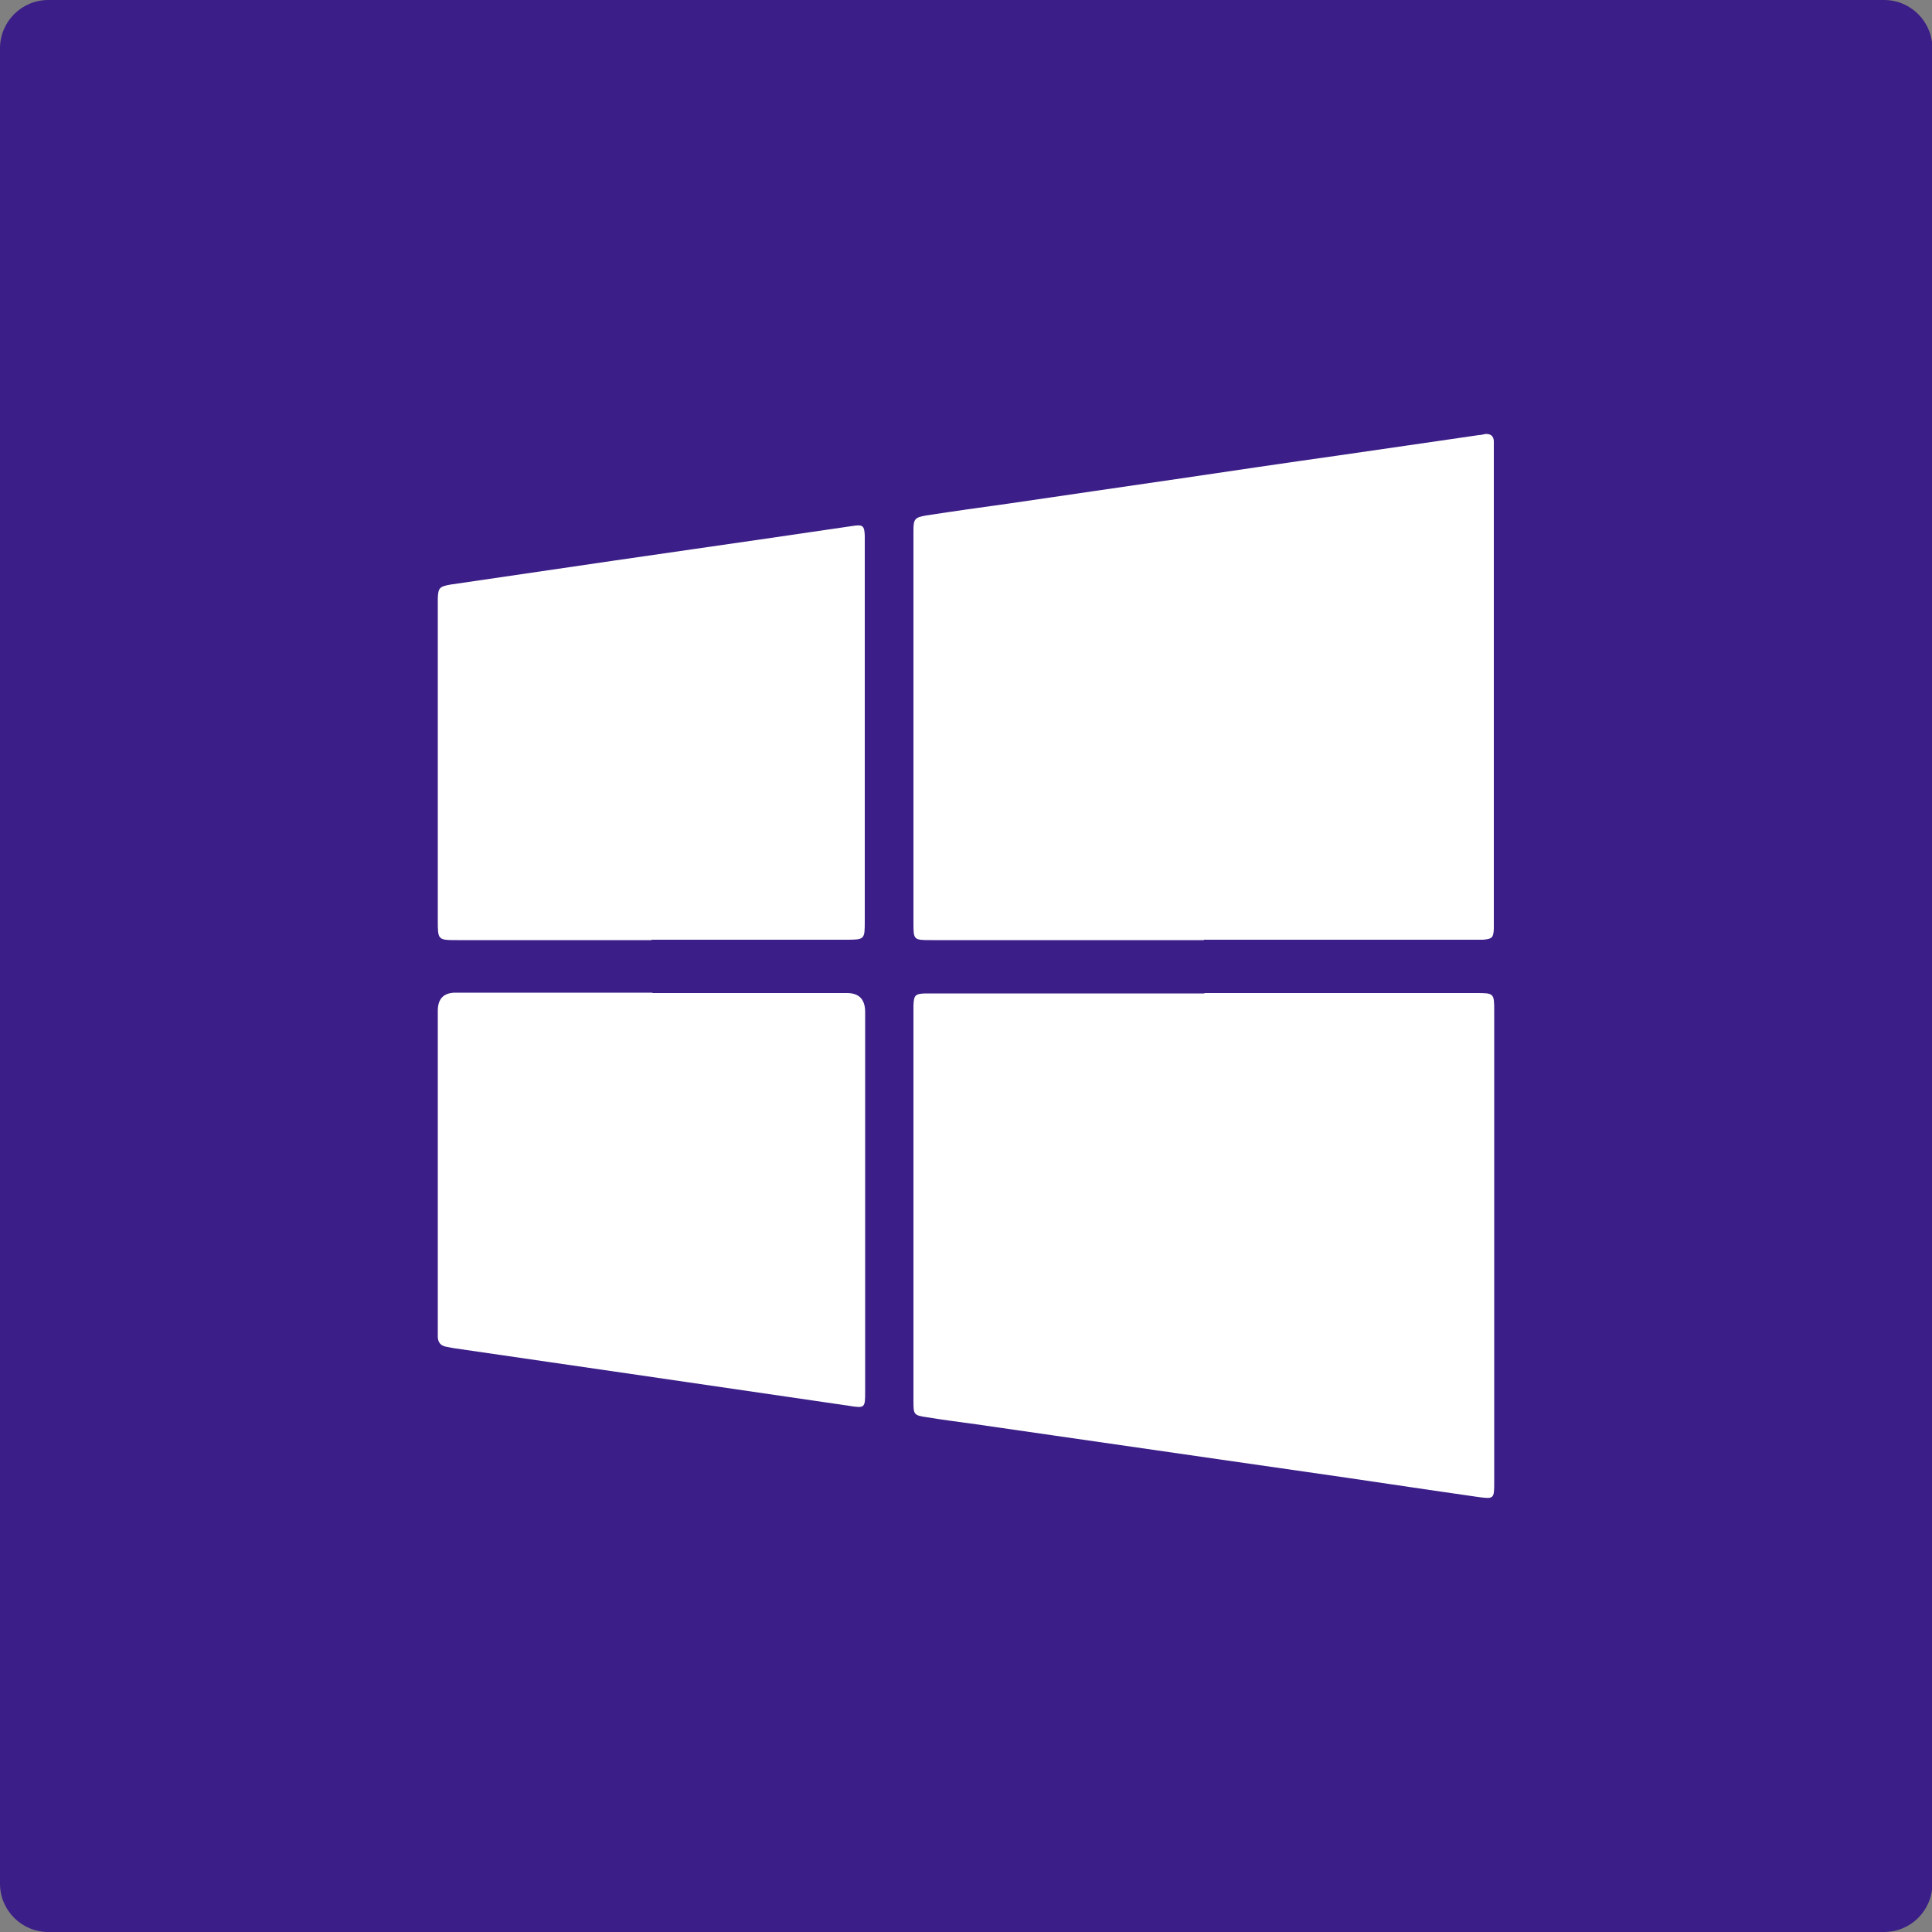 <?xml version="1.0" encoding="UTF-8"?><svg id="photo" xmlns="http://www.w3.org/2000/svg" viewBox="0 0 50 50"><rect x="0" y="0" width="50" height="50" fill="#808080" stroke="none"/><defs><style>.cls-1{fill:#fff;fill-rule:evenodd;}.cls-2{fill:#3b1e87;}</style></defs><path class="cls-2" d="M1.25,0h47.51c.69,0,1.25.56,1.25,1.25v47.5c0,.69-.56,1.25-1.25,1.25H1.25c-.69,0-1.25-.56-1.25-1.25V1.25C0,.56.56,0,1.25,0Z"/><path class="cls-1" d="M31.16,24.33h-7.05c-.47,0-.47,0-.47-.46v-10.03s0-.08,0-.12c0-.29.04-.33.33-.38.71-.11,1.43-.21,2.15-.31,1.48-.22,2.96-.43,4.45-.65,1.35-.2,2.7-.4,4.05-.59,1.22-.18,2.44-.35,3.65-.53.06,0,.12-.02.18-.03.13,0,.2.05.21.18,0,.08,0,.16,0,.25v12.23c0,.05,0,.1,0,.15-.01.23-.05.26-.28.28-.09,0-.19,0-.28,0h-6.95Z"/><path class="cls-1" d="M31.17,25.7h7.02c.48,0,.48,0,.48.48v12.17c0,.44,0,.45-.43.39-1.48-.21-2.97-.44-4.45-.65-1.51-.22-3.01-.43-4.51-.65-1.34-.19-2.68-.39-4.02-.58-.42-.06-.84-.11-1.26-.18-.35-.05-.36-.07-.36-.41,0-3.39,0-6.79,0-10.18v-.06c.01-.27.04-.31.3-.32.09,0,.19,0,.28,0h6.95Z"/><path class="cls-1" d="M16.87,24.33h-5.03c-.51,0-.51,0-.51-.52v-8.1c0-.07,0-.15,0-.22.01-.27.04-.31.32-.36,1.41-.21,2.82-.41,4.23-.62,1.36-.2,2.72-.39,4.08-.59.7-.1,1.41-.21,2.12-.31.25-.04.29,0,.3.25,0,.07,0,.15,0,.22,0,3.25,0,6.5,0,9.75,0,.49,0,.49-.5.49h-5.03Z"/><path class="cls-1" d="M16.89,25.7h5.03q.47,0,.47.49c0,3.27,0,6.54,0,9.81,0,.44,0,.45-.43.38-1.78-.26-3.56-.52-5.34-.78-1.63-.24-3.25-.47-4.88-.71-.07-.01-.14-.03-.21-.04-.13-.03-.19-.11-.2-.24,0-.07,0-.15,0-.22,0-2.74,0-5.48,0-8.23q0-.47.46-.47h5.09Z"/></svg>